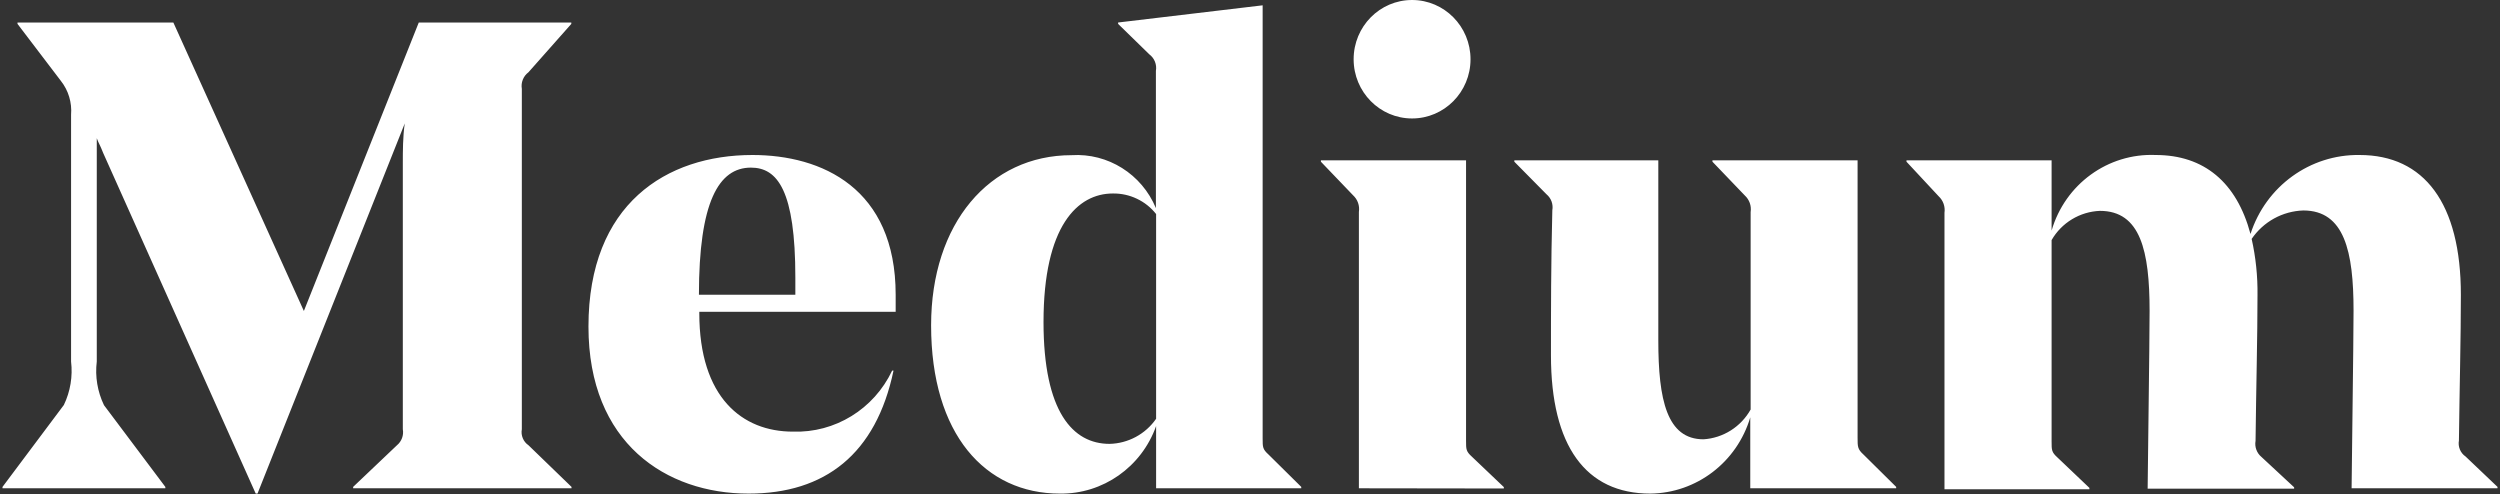 <svg width="86" height="17" viewBox="0 0 86 17" fill="none" xmlns="http://www.w3.org/2000/svg">
<rect x="0" y="0" width="86" height="17" fill="#333333" stroke="none"/>
<path d="M43.435 15.085C43.435 15.384 43.435 15.452 43.636 15.635L44.763 16.749V16.797H39.77V14.657C39.268 16.067 37.939 17 36.46 16.98C33.893 16.98 32.03 14.943 32.03 11.193C32.03 7.682 34.041 5.338 36.862 5.338C38.112 5.259 39.276 5.989 39.763 7.159V2.438C39.782 2.331 39.77 2.222 39.73 2.121C39.69 2.02 39.622 1.933 39.535 1.868L38.463 0.822V0.774L43.435 0.183V15.085ZM39.77 14.406V7.363C39.593 7.138 39.366 6.958 39.108 6.836C38.85 6.713 38.568 6.652 38.282 6.656C37.069 6.656 35.897 7.77 35.897 11.078C35.897 14.175 36.909 15.269 38.169 15.269C38.484 15.262 38.794 15.18 39.072 15.03C39.351 14.88 39.59 14.666 39.77 14.406H39.77ZM46.746 16.797V7.288C46.762 7.183 46.752 7.077 46.717 6.977C46.682 6.878 46.623 6.789 46.545 6.717L45.439 5.563V5.515H50.432V15.16C50.432 15.459 50.432 15.527 50.633 15.71L51.732 16.756V16.804L46.746 16.797ZM46.565 2.037C46.565 0.912 47.465 0 48.575 0C49.685 0 50.586 0.912 50.586 2.038C50.586 3.163 49.686 4.075 48.575 4.075C47.465 4.075 46.565 3.163 46.565 2.038V2.037ZM63.901 15.065C63.901 15.364 63.901 15.452 64.102 15.635L65.228 16.749V16.797H60.209V14.358C59.751 15.9 58.359 16.962 56.771 16.98C54.546 16.98 53.353 15.337 53.353 12.226C53.353 10.725 53.353 9.081 53.4 7.233C53.418 7.132 53.409 7.028 53.374 6.931C53.339 6.834 53.278 6.749 53.199 6.683L52.093 5.563V5.515H57.046V11.716C57.046 13.754 57.341 15.112 58.6 15.112C58.934 15.091 59.258 14.985 59.541 14.806C59.824 14.627 60.058 14.38 60.222 14.087V7.295C60.238 7.19 60.228 7.084 60.193 6.984C60.157 6.885 60.099 6.795 60.021 6.724L58.908 5.563V5.515H63.901V15.065ZM80.895 16.797C80.895 16.43 80.962 11.757 80.962 10.684C80.962 8.646 80.647 7.24 79.233 7.24C78.881 7.252 78.537 7.346 78.228 7.516C77.92 7.686 77.656 7.927 77.457 8.218C77.599 8.853 77.666 9.503 77.658 10.154C77.658 11.567 77.611 13.367 77.591 15.167C77.573 15.268 77.582 15.373 77.618 15.469C77.653 15.566 77.713 15.651 77.792 15.717L78.918 16.763V16.811H73.879C73.879 16.471 73.946 11.771 73.946 10.697C73.946 8.626 73.631 7.254 72.237 7.254C71.898 7.267 71.568 7.366 71.277 7.542C70.986 7.718 70.745 7.964 70.575 8.259V15.187C70.575 15.486 70.575 15.554 70.776 15.737L71.875 16.783V16.831H66.89V7.322C66.905 7.217 66.895 7.111 66.86 7.011C66.825 6.912 66.766 6.822 66.689 6.751L65.583 5.563V5.515H70.575V7.933C71.038 6.337 72.513 5.264 74.154 5.332C75.816 5.332 76.941 6.269 77.417 8.049C77.946 6.407 79.467 5.306 81.17 5.332C83.394 5.332 84.654 6.996 84.654 10.14C84.654 11.642 84.608 13.353 84.587 15.153C84.568 15.257 84.579 15.364 84.62 15.462C84.66 15.56 84.728 15.644 84.815 15.703L85.914 16.749V16.797H80.895ZM18.179 15.316L19.66 16.749V16.797H12.148V16.749L13.656 15.316C13.735 15.251 13.795 15.165 13.831 15.068C13.866 14.972 13.875 14.867 13.857 14.766V5.603C13.857 5.216 13.857 4.693 13.924 4.245L8.858 16.98H8.797L3.55 5.264C3.436 4.972 3.403 4.952 3.329 4.755V12.437C3.266 12.95 3.353 13.472 3.577 13.938L5.688 16.75V16.797H0.086V16.75L2.197 13.931C2.42 13.467 2.506 12.948 2.445 12.437V3.946C2.479 3.529 2.355 3.114 2.096 2.785L0.602 0.822V0.774H5.963L10.453 10.698L14.406 0.774H19.653V0.822L18.179 2.486C18.092 2.551 18.025 2.638 17.985 2.739C17.944 2.84 17.933 2.95 17.951 3.057V14.766C17.932 14.87 17.943 14.978 17.984 15.075C18.024 15.173 18.092 15.257 18.179 15.316L18.179 15.316ZM24.056 10.725V10.772C24.056 13.679 25.537 14.848 27.273 14.848C28.722 14.898 30.063 14.074 30.69 12.749H30.737C30.134 15.622 28.378 16.98 25.751 16.98C22.917 16.98 20.243 15.248 20.243 11.234C20.243 7.016 22.924 5.332 25.885 5.332C28.271 5.332 30.811 6.473 30.811 10.14V10.725H24.056ZM24.056 10.14H27.36V9.55C27.36 6.561 26.75 5.766 25.832 5.766C24.719 5.766 24.043 6.955 24.043 10.14H24.056Z" fill="white"/>
</svg>
